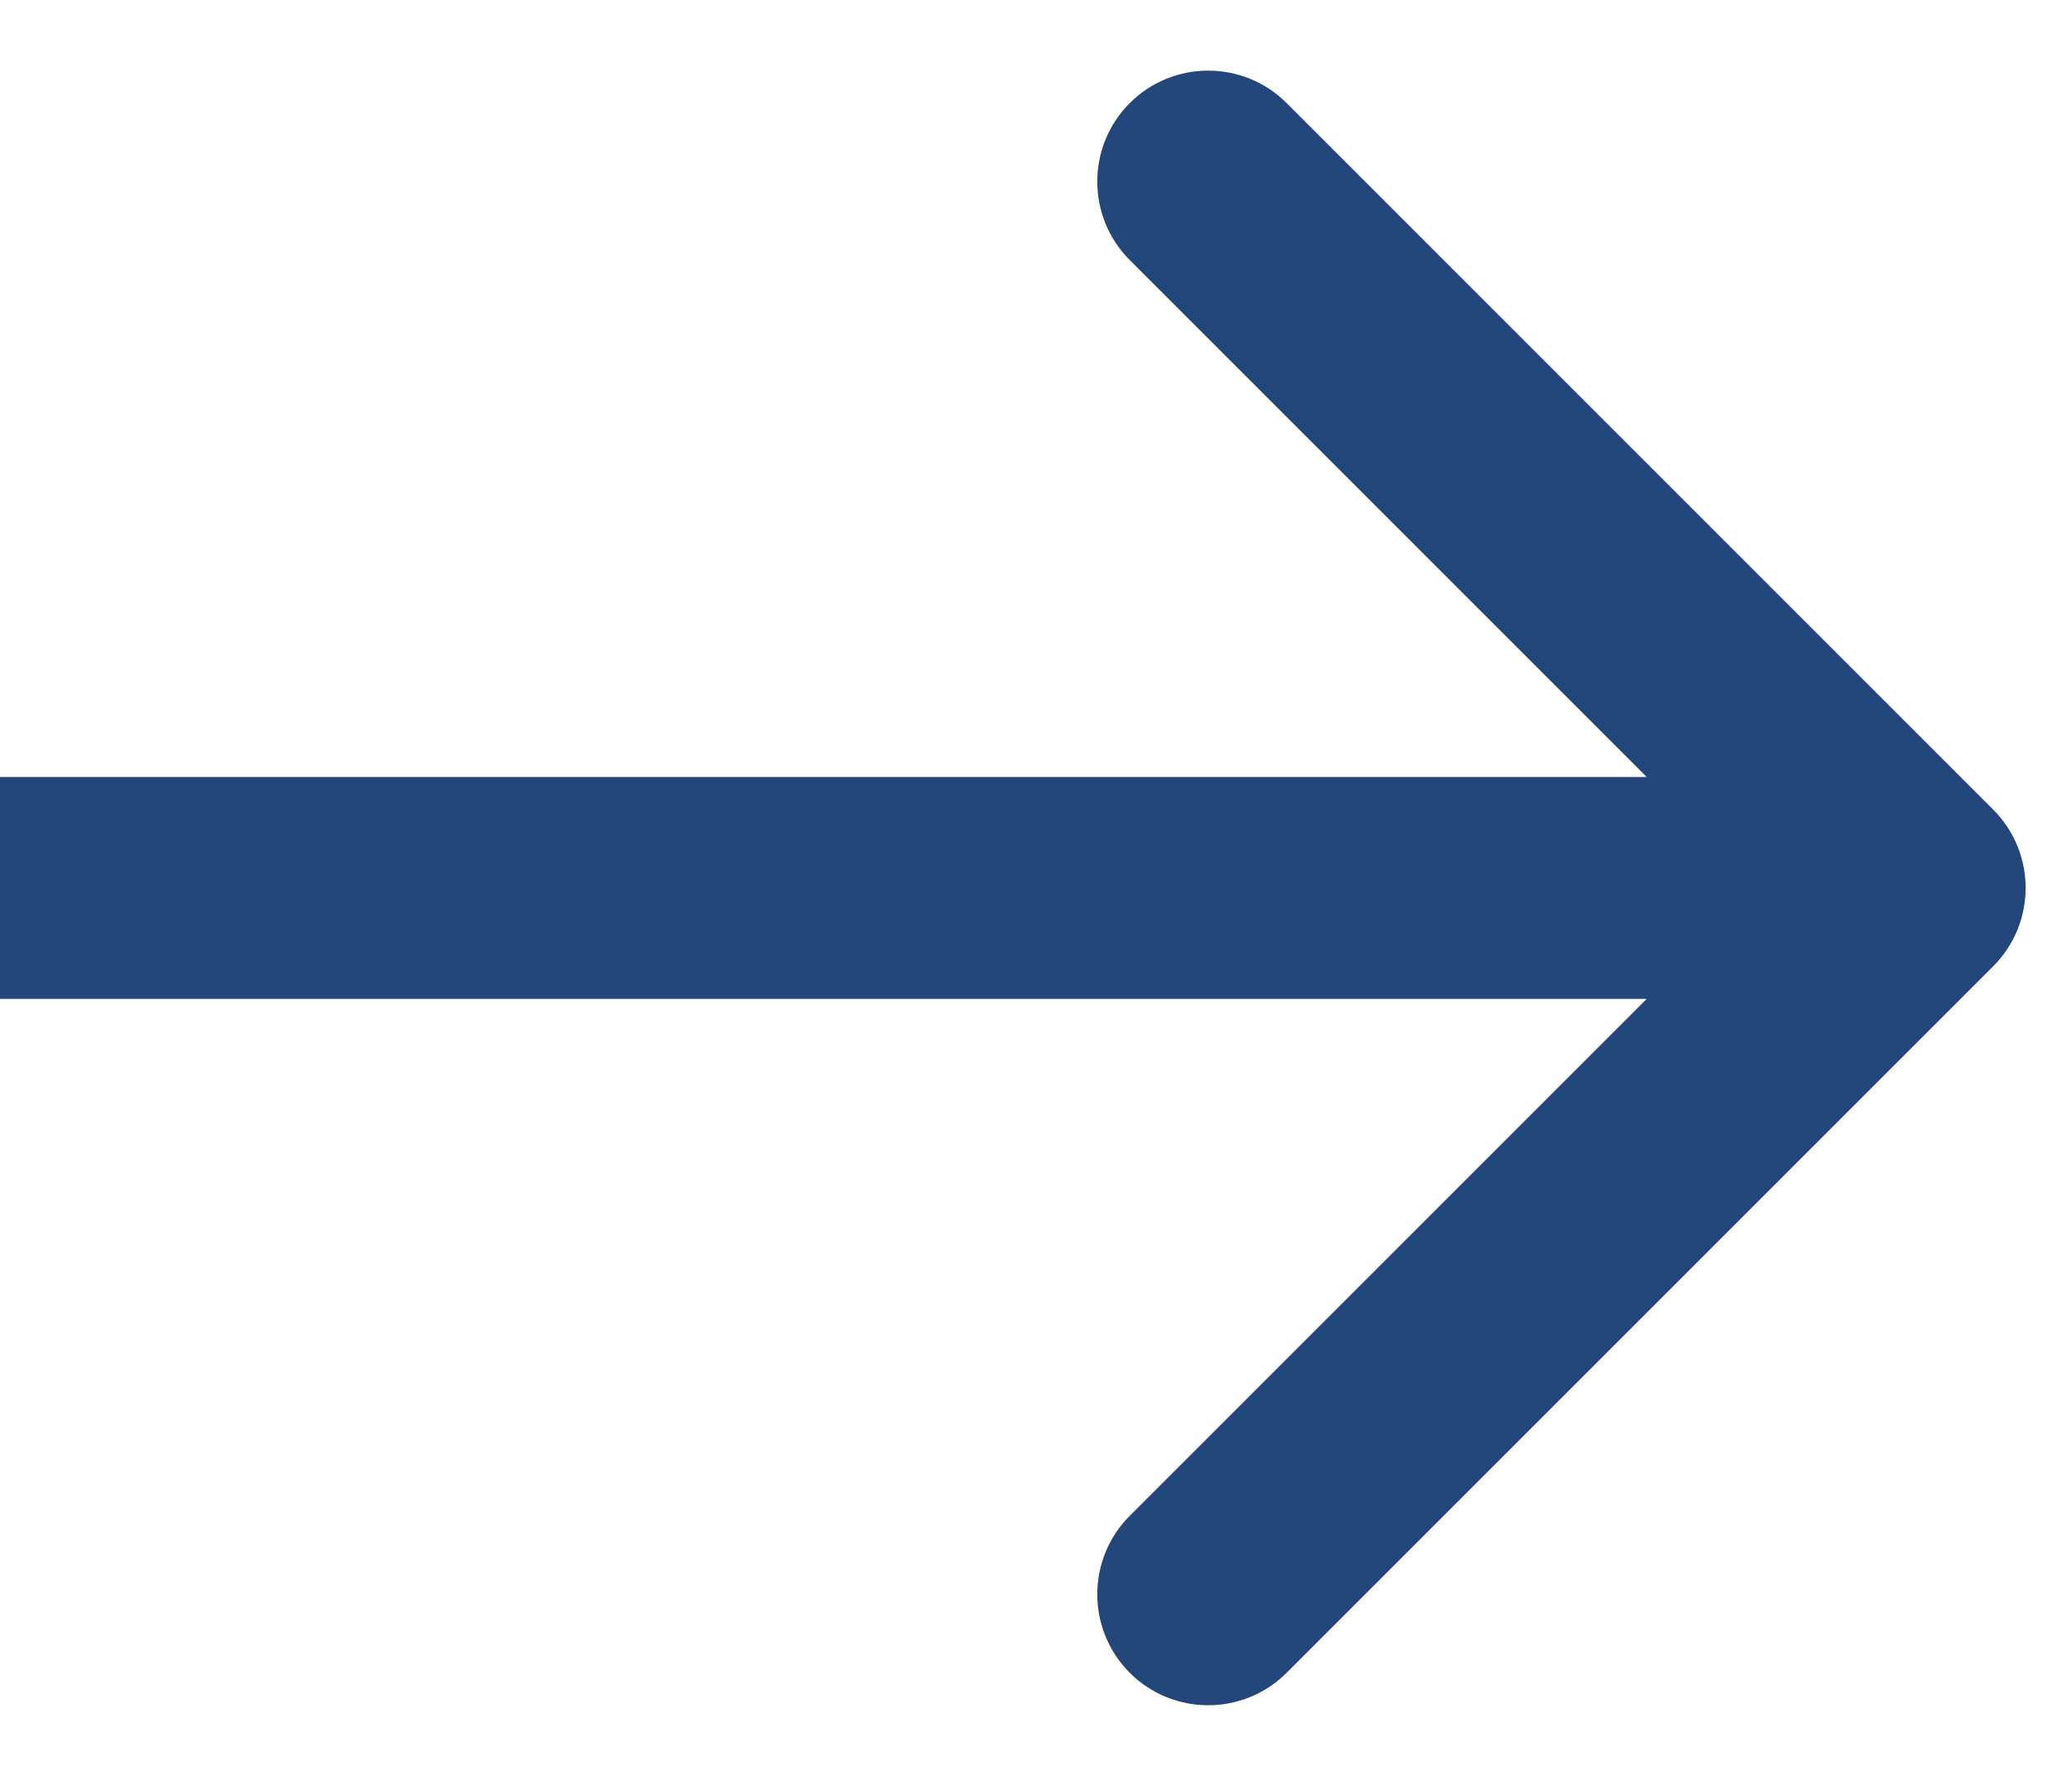 <svg width="14" height="12" viewBox="0 0 14 12" fill="none" xmlns="http://www.w3.org/2000/svg">
<path d="M13.467 6.53C13.76 6.237 13.76 5.763 13.467 5.47L8.694 0.697C8.401 0.404 7.926 0.404 7.633 0.697C7.341 0.99 7.341 1.464 7.633 1.757L11.876 6L7.633 10.243C7.341 10.536 7.341 11.01 7.633 11.303C7.926 11.596 8.401 11.596 8.694 11.303L13.467 6.53ZM6.53207e-08 6.75L12.937 6.75L12.937 5.25L-6.53207e-08 5.25L6.53207e-08 6.75Z" fill="#23467B"/>
</svg>
